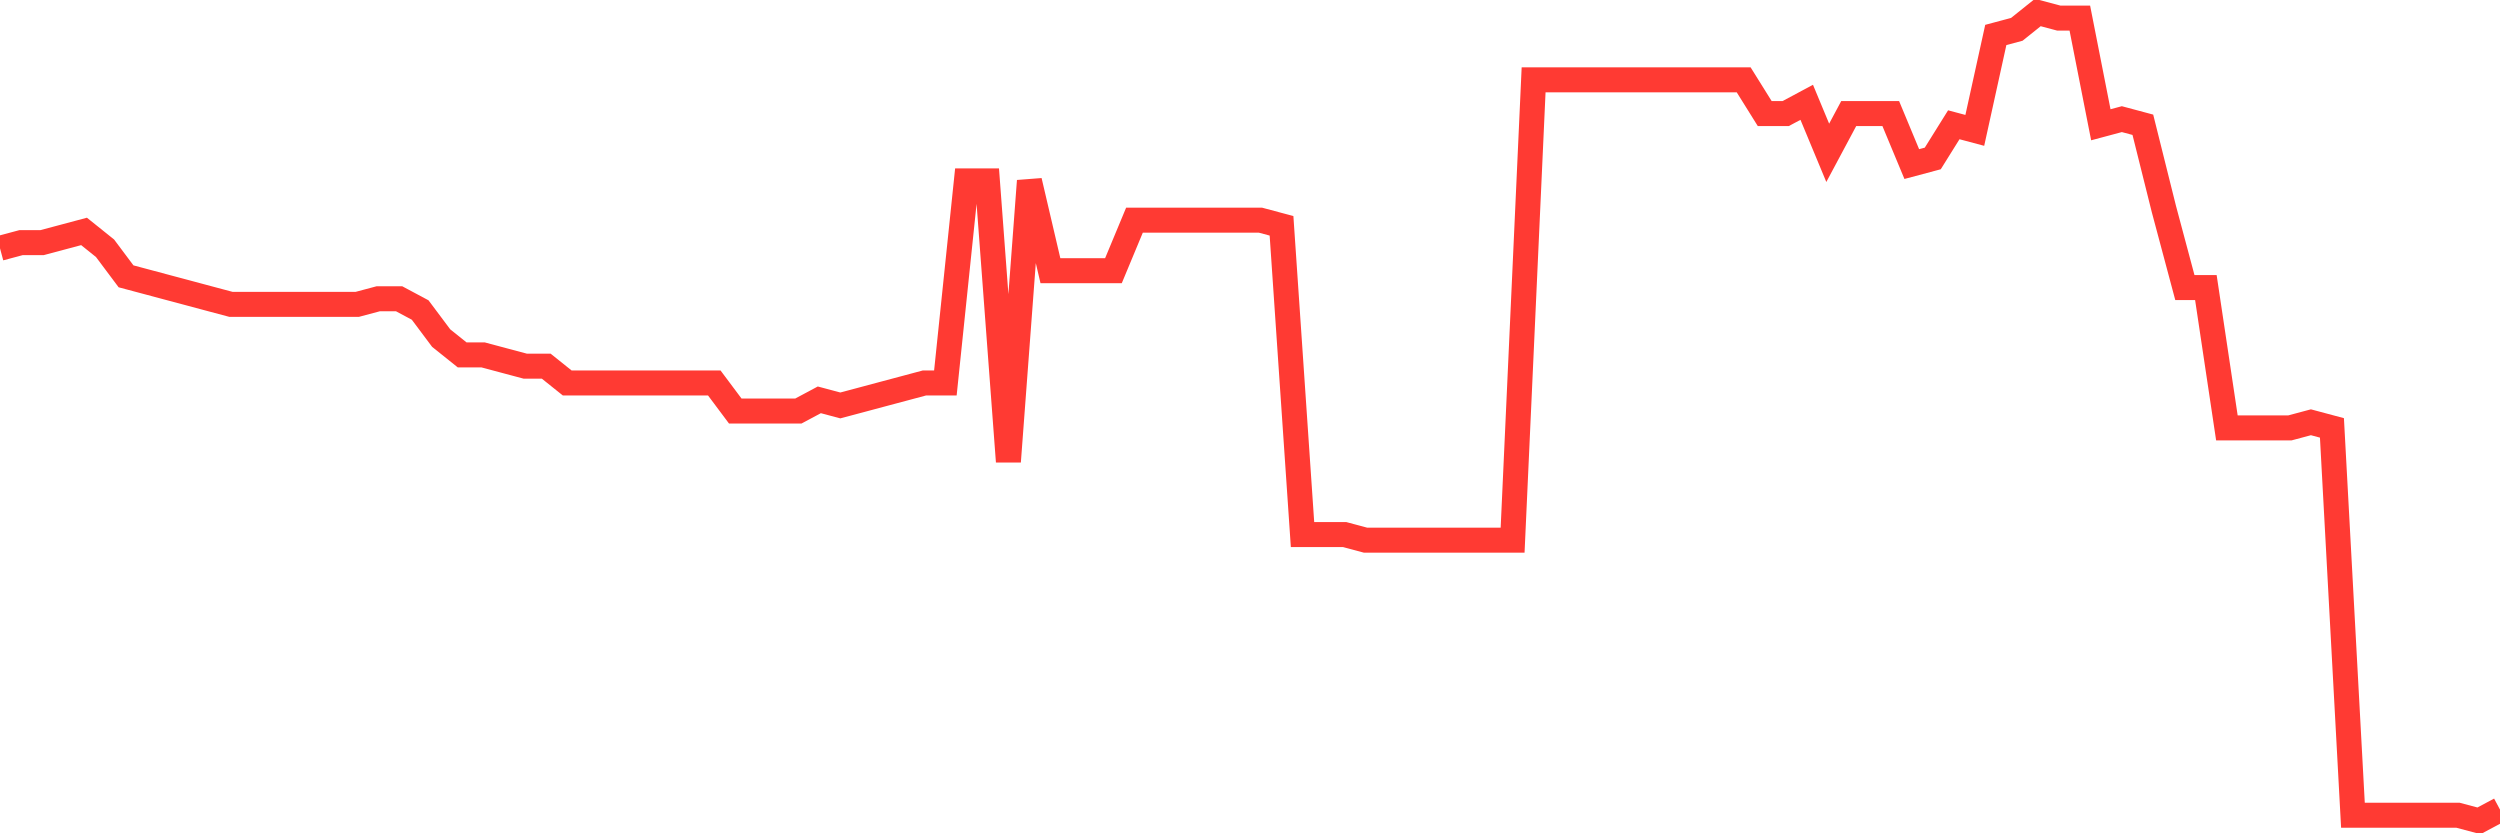 <svg
  xmlns="http://www.w3.org/2000/svg"
  xmlns:xlink="http://www.w3.org/1999/xlink"
  width="120"
  height="40"
  viewBox="0 0 120 40"
  preserveAspectRatio="none"
>
  <polyline
    points="0,11.917 1.008,11.647 2.017,11.647 3.025,11.378 4.034,11.108 5.042,11.917 6.05,13.264 7.059,13.533 8.067,13.803 9.076,14.072 10.084,14.342 11.092,14.611 12.101,14.611 13.109,14.611 14.118,14.611 15.126,14.611 16.134,14.611 17.143,14.611 18.151,14.342 19.16,14.342 20.168,14.881 21.176,16.228 22.185,17.036 23.193,17.036 24.202,17.306 25.21,17.575 26.218,17.575 27.227,18.383 28.235,18.383 29.244,18.383 30.252,18.383 31.261,18.383 32.269,18.383 33.277,18.383 34.286,18.383 35.294,19.731 36.303,19.731 37.311,19.731 38.319,19.731 39.328,19.192 40.336,19.461 41.345,19.192 42.353,18.922 43.361,18.653 44.37,18.383 45.378,18.383 46.387,8.683 47.395,8.683 48.403,22.156 49.412,8.683 50.42,12.994 51.429,12.994 52.437,12.994 53.445,12.994 54.454,10.569 55.462,10.569 56.471,10.569 57.479,10.569 58.487,10.569 59.496,10.569 60.504,10.569 61.513,10.839 62.521,25.658 63.529,25.658 64.538,25.658 65.546,25.928 66.555,25.928 67.563,25.928 68.571,25.928 69.58,25.928 70.588,25.928 71.597,25.928 72.605,25.928 73.613,3.833 74.622,3.833 75.63,3.833 76.639,3.833 77.647,3.833 78.655,3.833 79.664,3.833 80.672,3.833 81.681,3.833 82.689,3.833 83.697,3.833 84.706,5.45 85.714,5.45 86.723,4.911 87.731,7.336 88.739,5.45 89.748,5.45 90.756,5.45 91.765,7.875 92.773,7.606 93.782,5.989 94.79,6.258 95.798,1.678 96.807,1.408 97.815,0.6 98.824,0.869 99.832,0.869 100.84,5.989 101.849,5.719 102.857,5.989 103.866,10.031 104.874,13.803 105.882,13.803 106.891,20.539 107.899,20.539 108.908,20.539 109.916,20.539 110.924,20.269 111.933,20.539 112.941,39.131 113.95,39.131 114.958,39.131 115.966,39.131 116.975,39.131 117.983,39.131 118.992,39.4 120,38.861"
    fill="none"
    stroke="#ff3a33"
    stroke-width="1.2"
  >
  </polyline>
</svg>